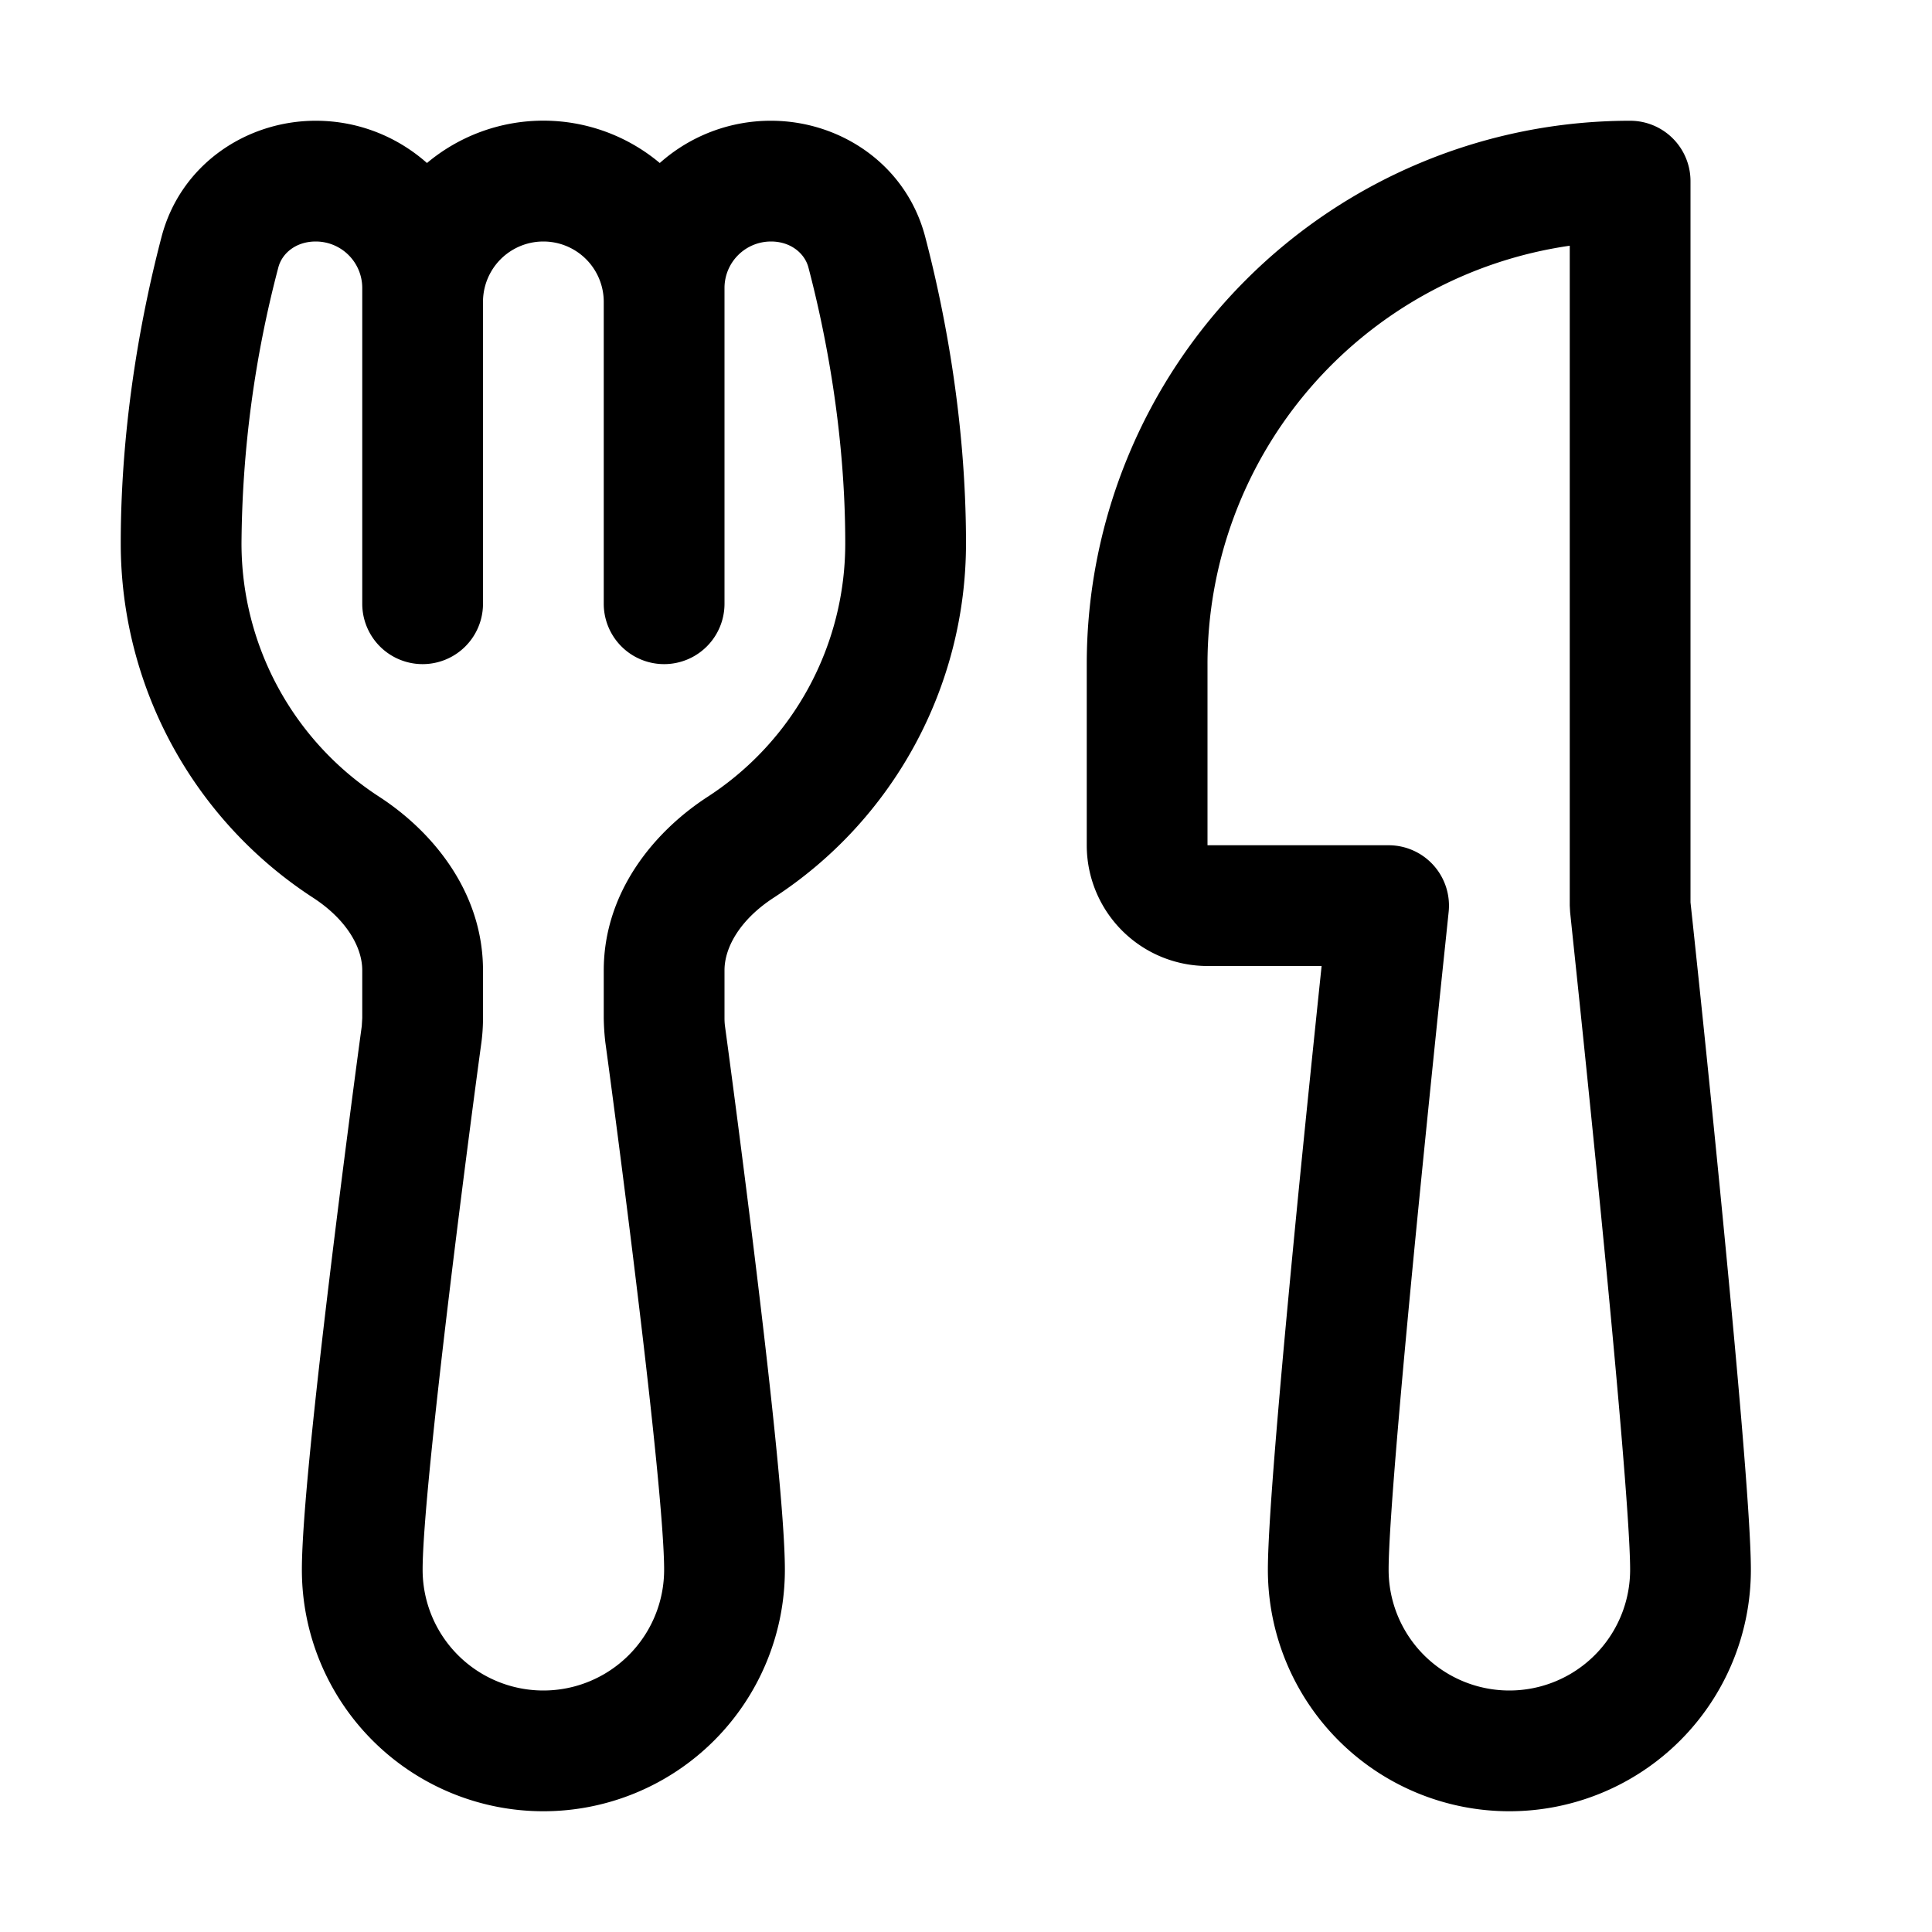 <svg xmlns="http://www.w3.org/2000/svg" viewBox="0 0 16 16"><path fill="currentColor" d="M1.338 1.961C1.495 1.362 2.041 1 2.615 1c.354 0 .676.133.921.35a1.5 1.5 0 0 1 1.928 0A1.38 1.38 0 0 1 6.385 1c.574 0 1.12.362 1.277.961C7.812 2.533 8 3.455 8 4.5a3.5 3.5 0 0 1-1.595 2.936c-.271.177-.405.405-.405.6v.396q0 .034.004.066c.034.248.157 1.169.272 2.124c.113.937.224 1.959.224 2.378a2 2 0 1 1-4 0c0-.42.111-1.44.224-2.378c.115-.955.238-1.876.272-2.124L3 8.432v-.396c0-.195-.134-.423-.405-.6A3.5 3.5 0 0 1 1 4.5c0-1.045.188-1.967.338-2.539M6 5a.5.5 0 0 1-1 0V2.5a.5.5 0 0 0-1 0V5a.5.5 0 0 1-1 0V2.385A.385.385 0 0 0 2.615 2c-.166 0-.28.099-.31.215A9.2 9.2 0 0 0 2 4.5a2.5 2.5 0 0 0 1.14 2.098c.439.285.86.786.86 1.438v.396q0 .1-.013.2c-.034.246-.156 1.161-.27 2.11c-.116.965-.217 1.914-.217 2.258a1 1 0 1 0 2 0c0-.344-.1-1.293-.217-2.259c-.114-.948-.236-1.863-.27-2.11A2 2 0 0 1 5 8.433v-.396c0-.652.421-1.153.86-1.438A2.5 2.5 0 0 0 7 4.5c0-.932-.168-1.764-.305-2.285C6.665 2.1 6.55 2 6.385 2A.385.385 0 0 0 6 2.385zm3 .5A4.5 4.5 0 0 1 13.5 1a.5.5 0 0 1 .5.5v5.973l.019.177a261 261 0 0 1 .229 2.24c.123 1.256.252 2.664.252 3.11a2 2 0 1 1-4 0c0-.446.129-1.854.252-3.11c.063-.637.126-1.247.173-1.699l.02-.191H10a1 1 0 0 1-1-1zm2.997 2.053l-.021.202a386 386 0 0 0-.228 2.233c-.127 1.287-.248 2.63-.248 3.012a1 1 0 1 0 2 0c0-.383-.121-1.725-.248-3.012a315 315 0 0 0-.228-2.233l-.021-.201L13 7.5V2.035A3.5 3.5 0 0 0 10 5.5V7h1.5a.5.5 0 0 1 .497.553"/></svg>